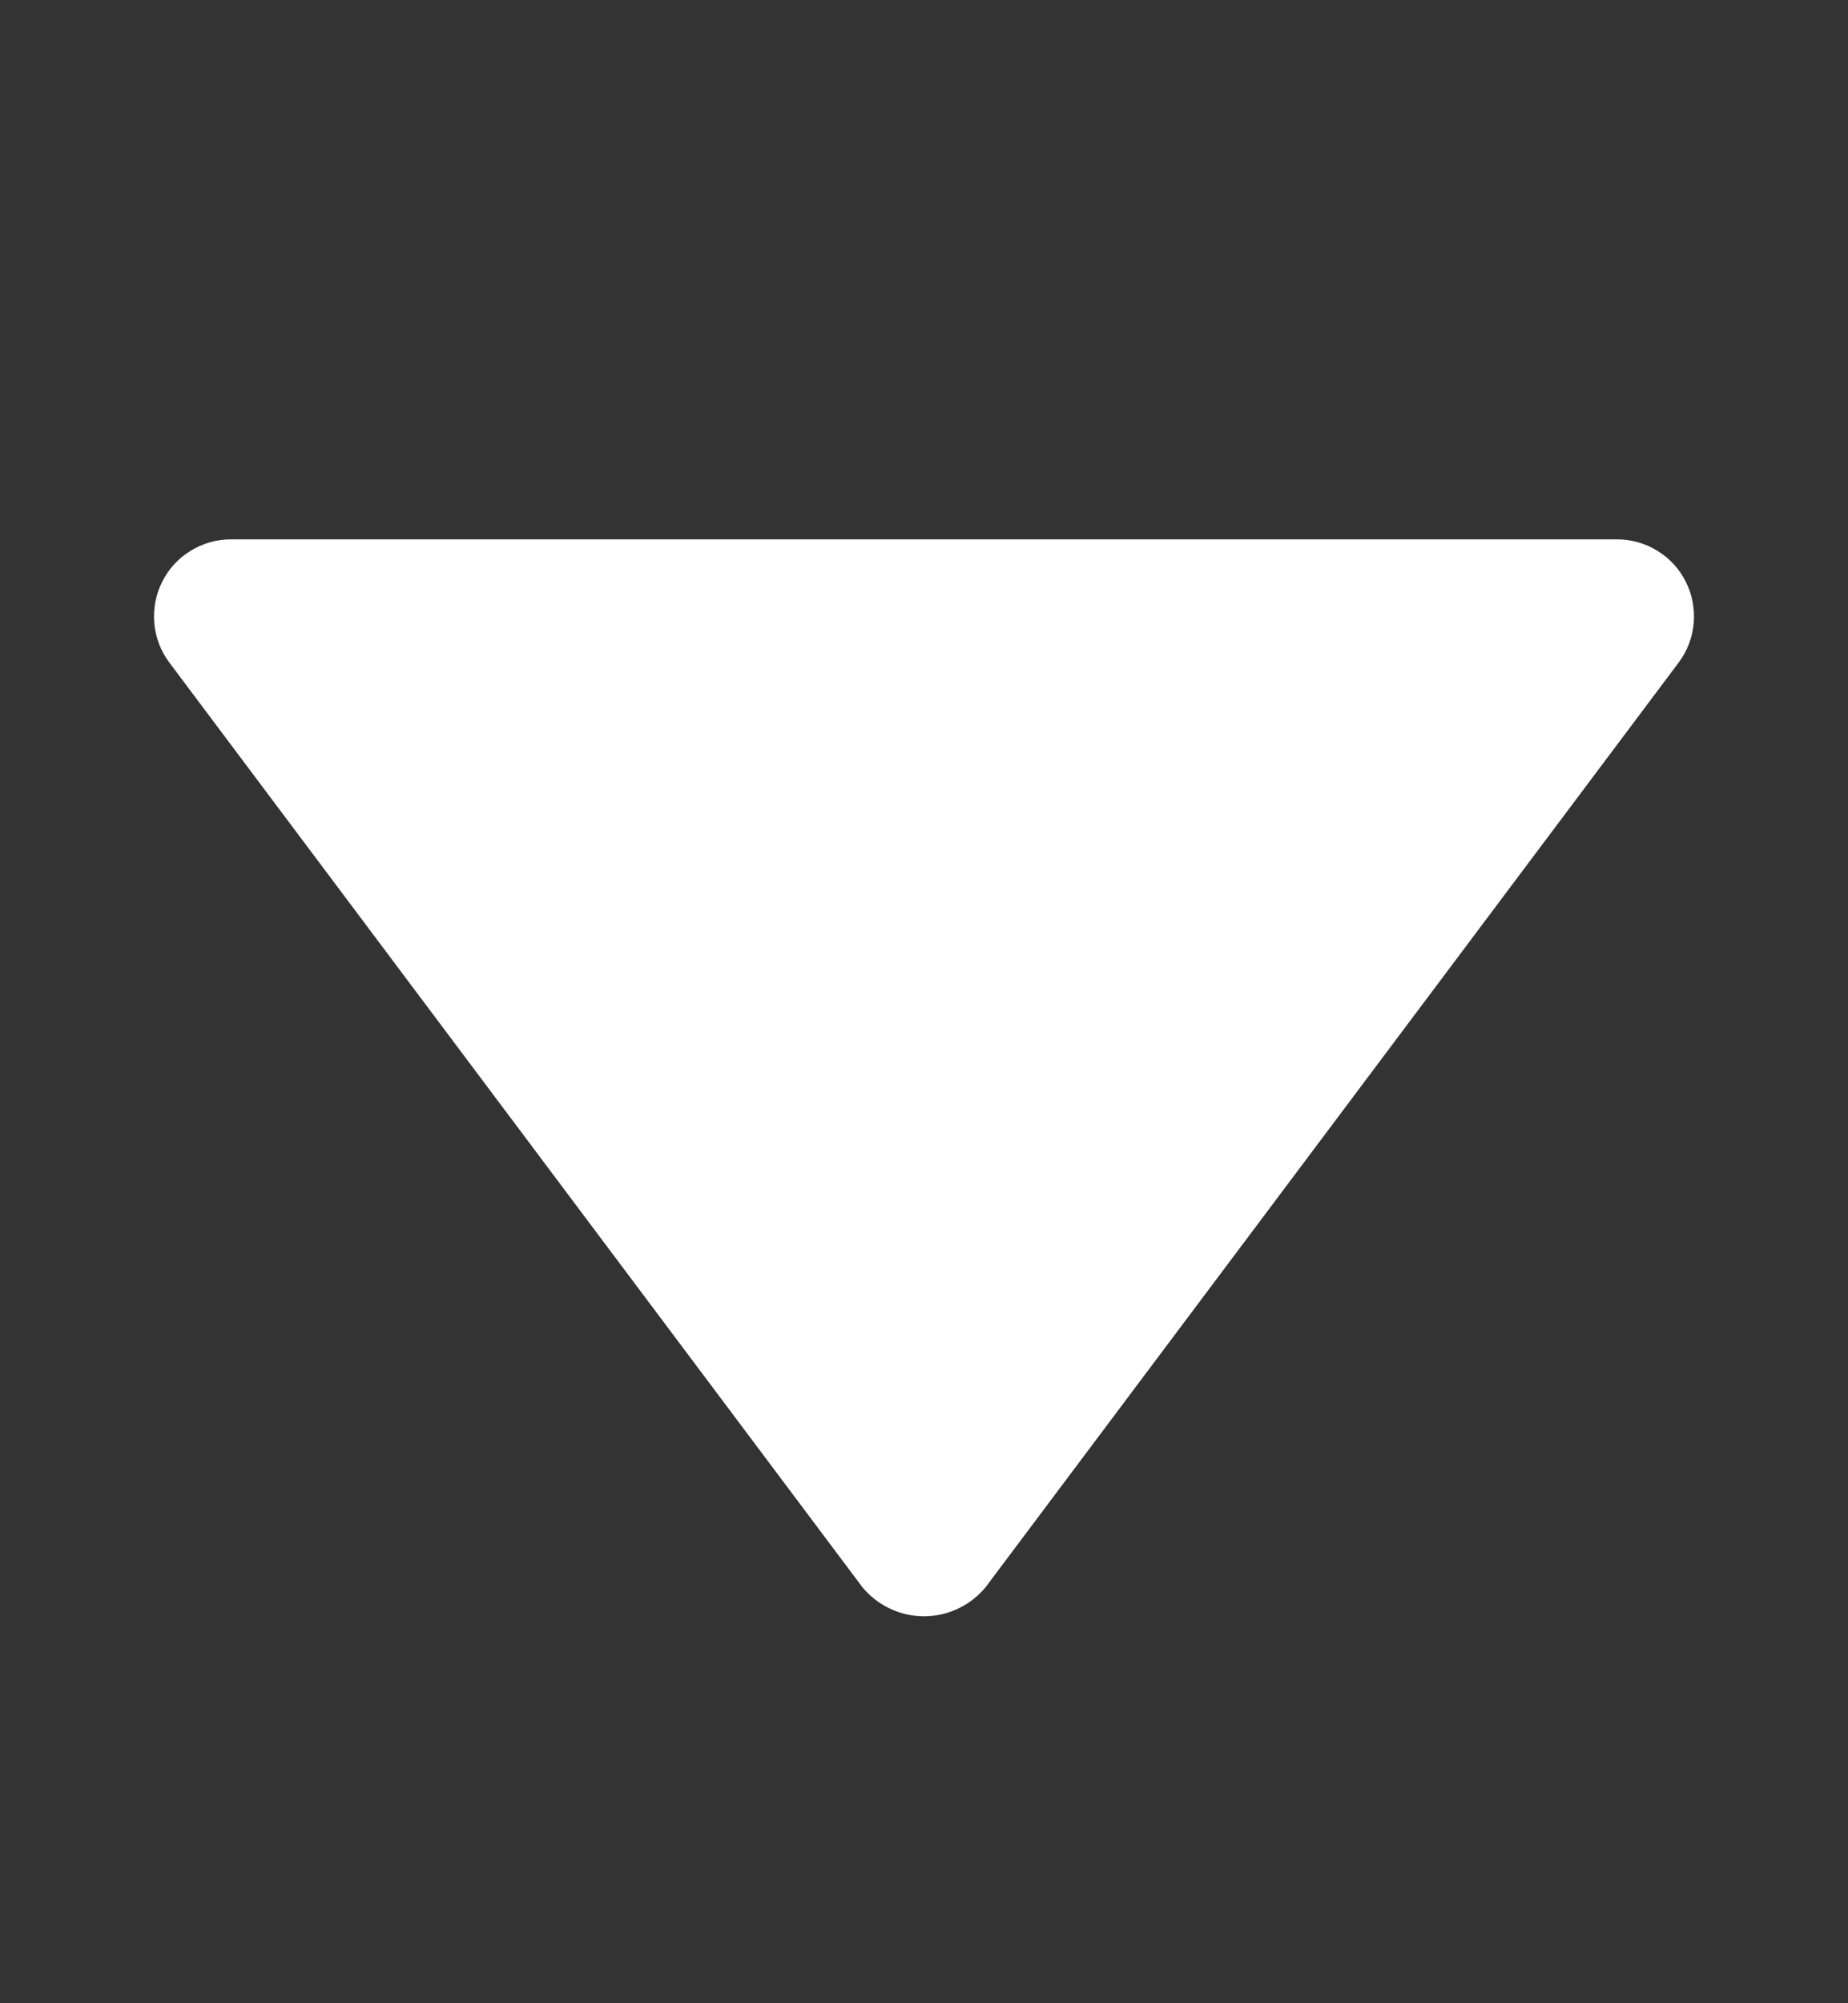 <svg width="12" height="13" viewBox="0 0 12 13" fill="none" xmlns="http://www.w3.org/2000/svg">
<rect x="0" y="0" width="12" height="13" fill="#333333" stroke="none"/>
<path d="M5.6 10.3C5.649 10.359 5.71 10.407 5.779 10.439C5.848 10.472 5.924 10.489 6 10.489C6.076 10.489 6.152 10.472 6.221 10.439C6.29 10.407 6.351 10.359 6.4 10.3L10.9 4.3C10.956 4.226 10.99 4.137 10.998 4.045C11.006 3.952 10.989 3.859 10.947 3.776C10.906 3.693 10.842 3.623 10.763 3.575C10.684 3.526 10.593 3.5 10.5 3.5H1.5C1.407 3.5 1.316 3.526 1.237 3.575C1.158 3.623 1.094 3.693 1.053 3.776C1.011 3.859 0.994 3.952 1.002 4.045C1.01 4.137 1.044 4.226 1.1 4.3L5.6 10.3Z" fill="white"/>
</svg>
